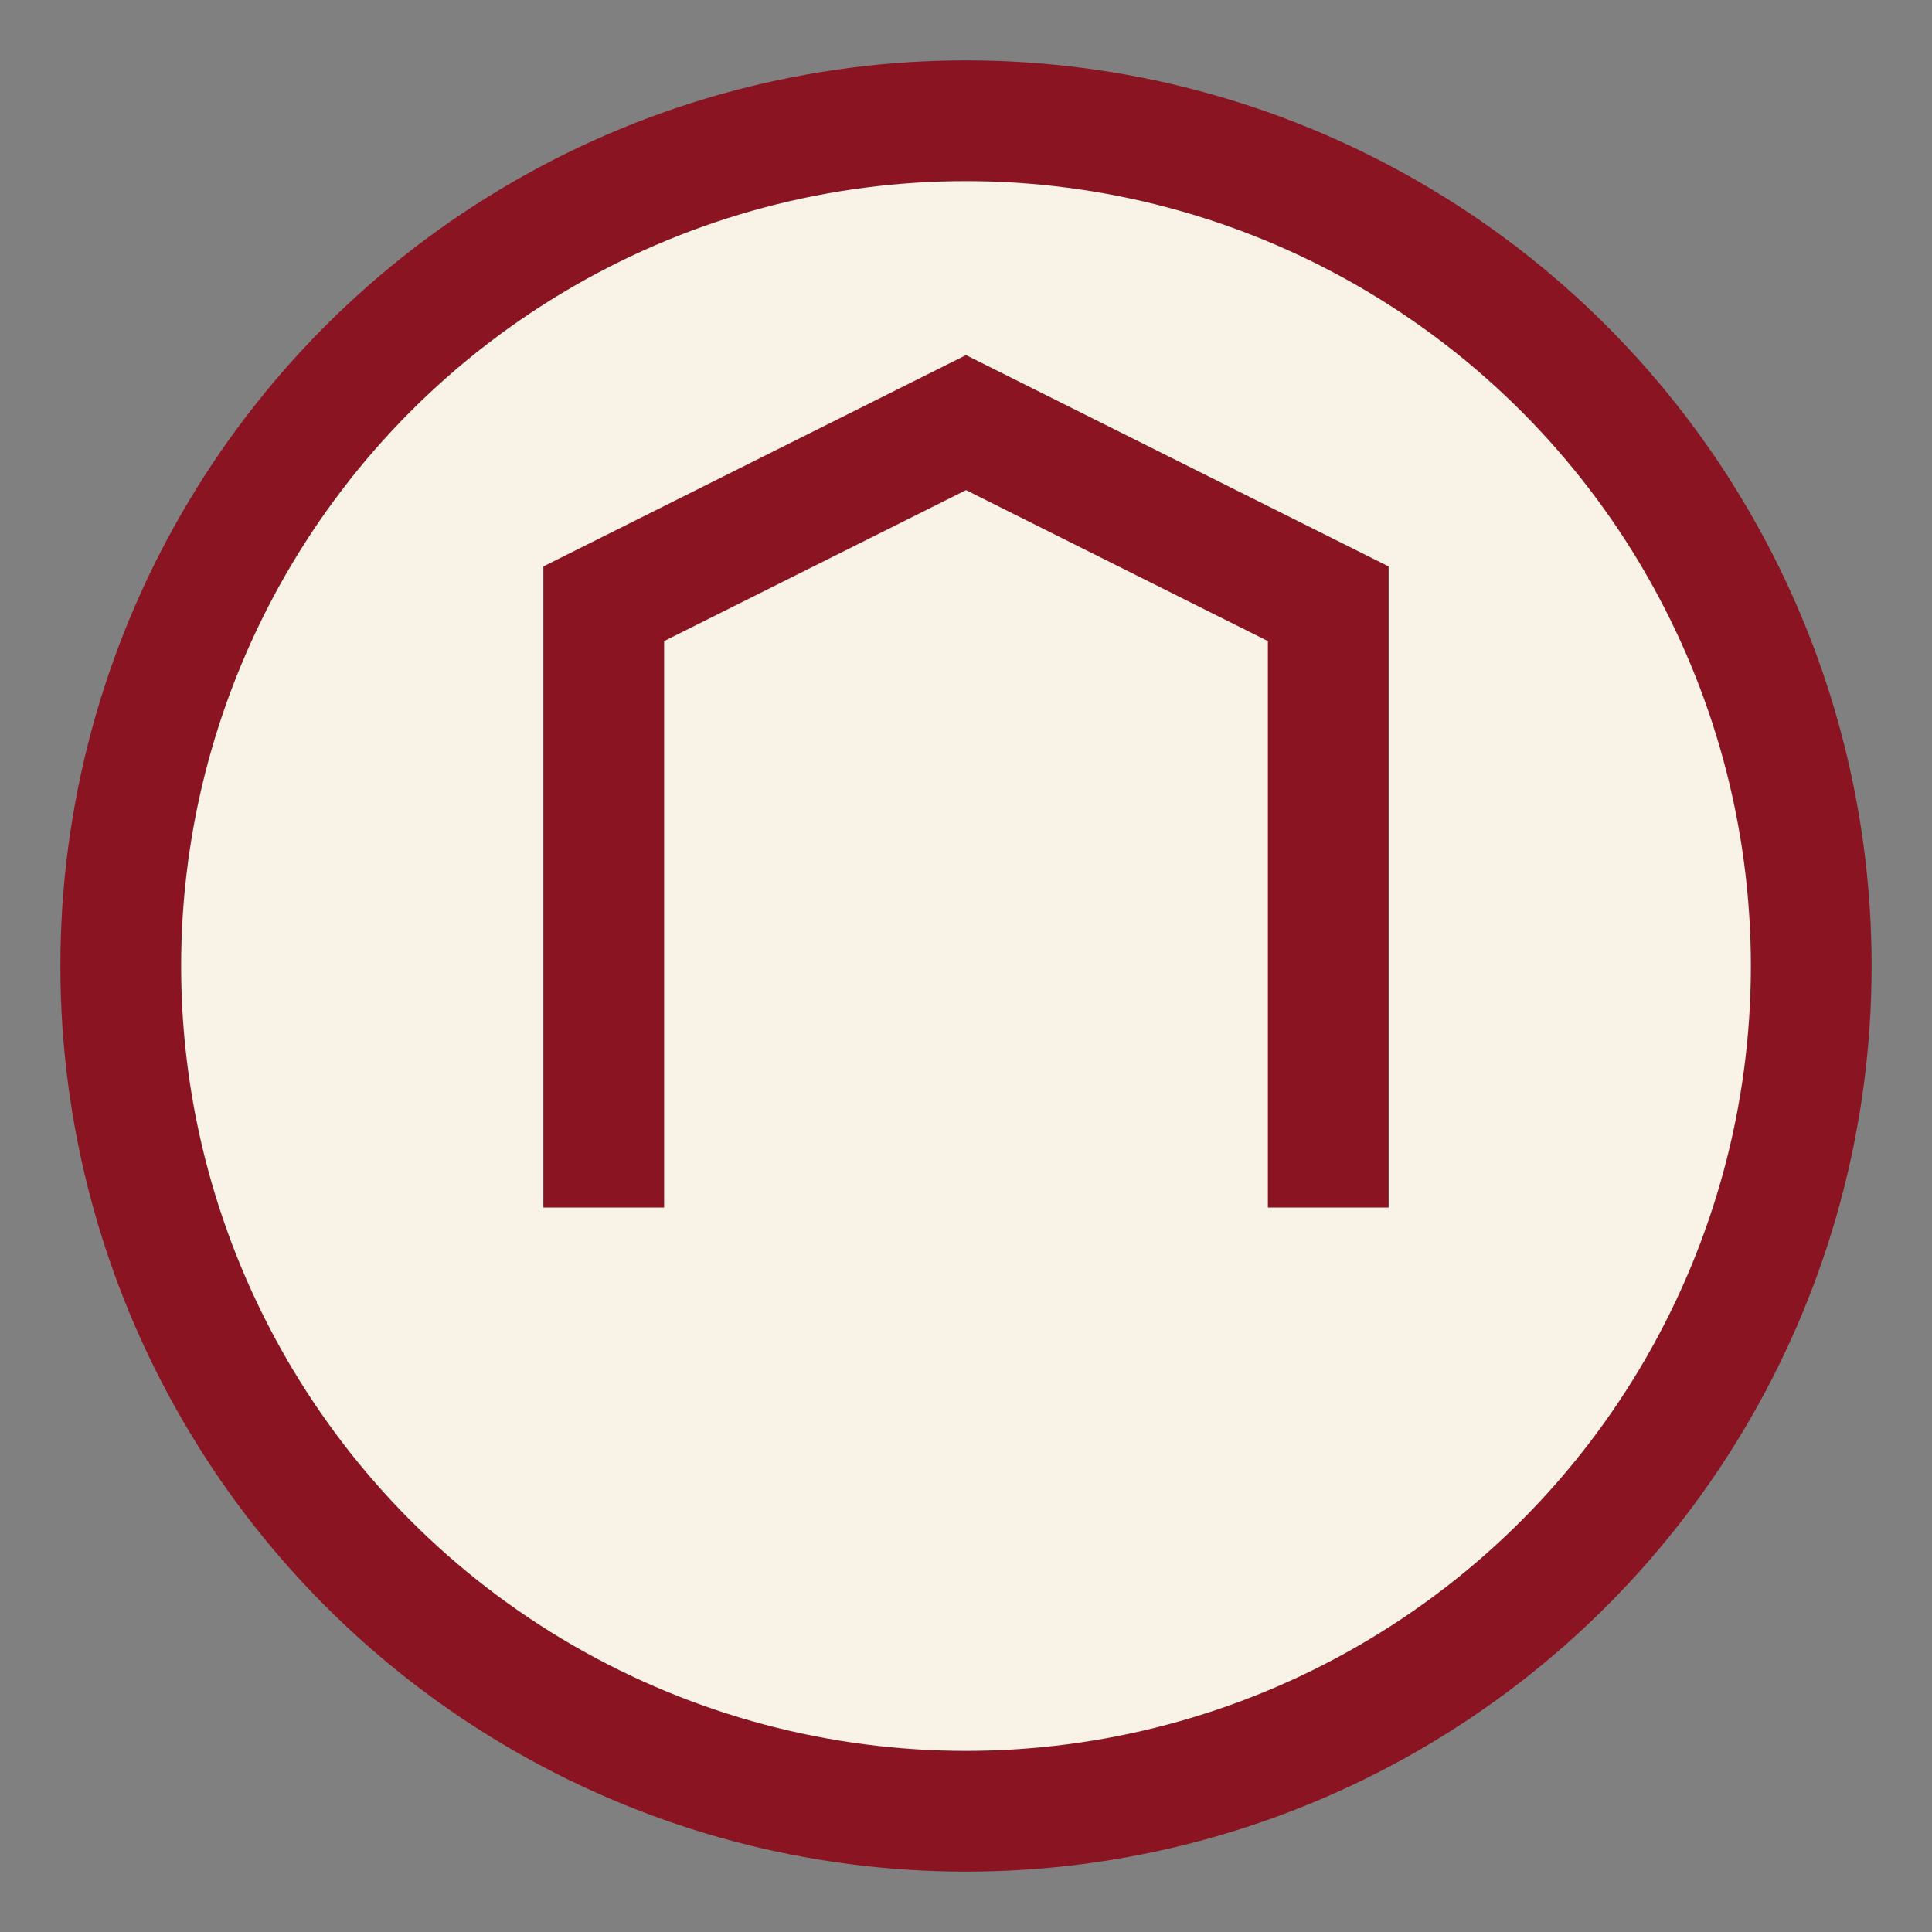 <?xml version="1.0" encoding="UTF-8"?>
<svg xmlns="http://www.w3.org/2000/svg" width="32" height="32" viewBox="0 0 32 32"><rect x="0" y="0" width="32" height="32" fill="#808080" stroke="none"/><circle cx="16" cy="16" r="14" fill="#F9F2E7" stroke="#8B1423" stroke-width="2"/><path d="M10 20V10l6-3 6 3v10" fill="none" stroke="#8B1423" stroke-width="2"/></svg>